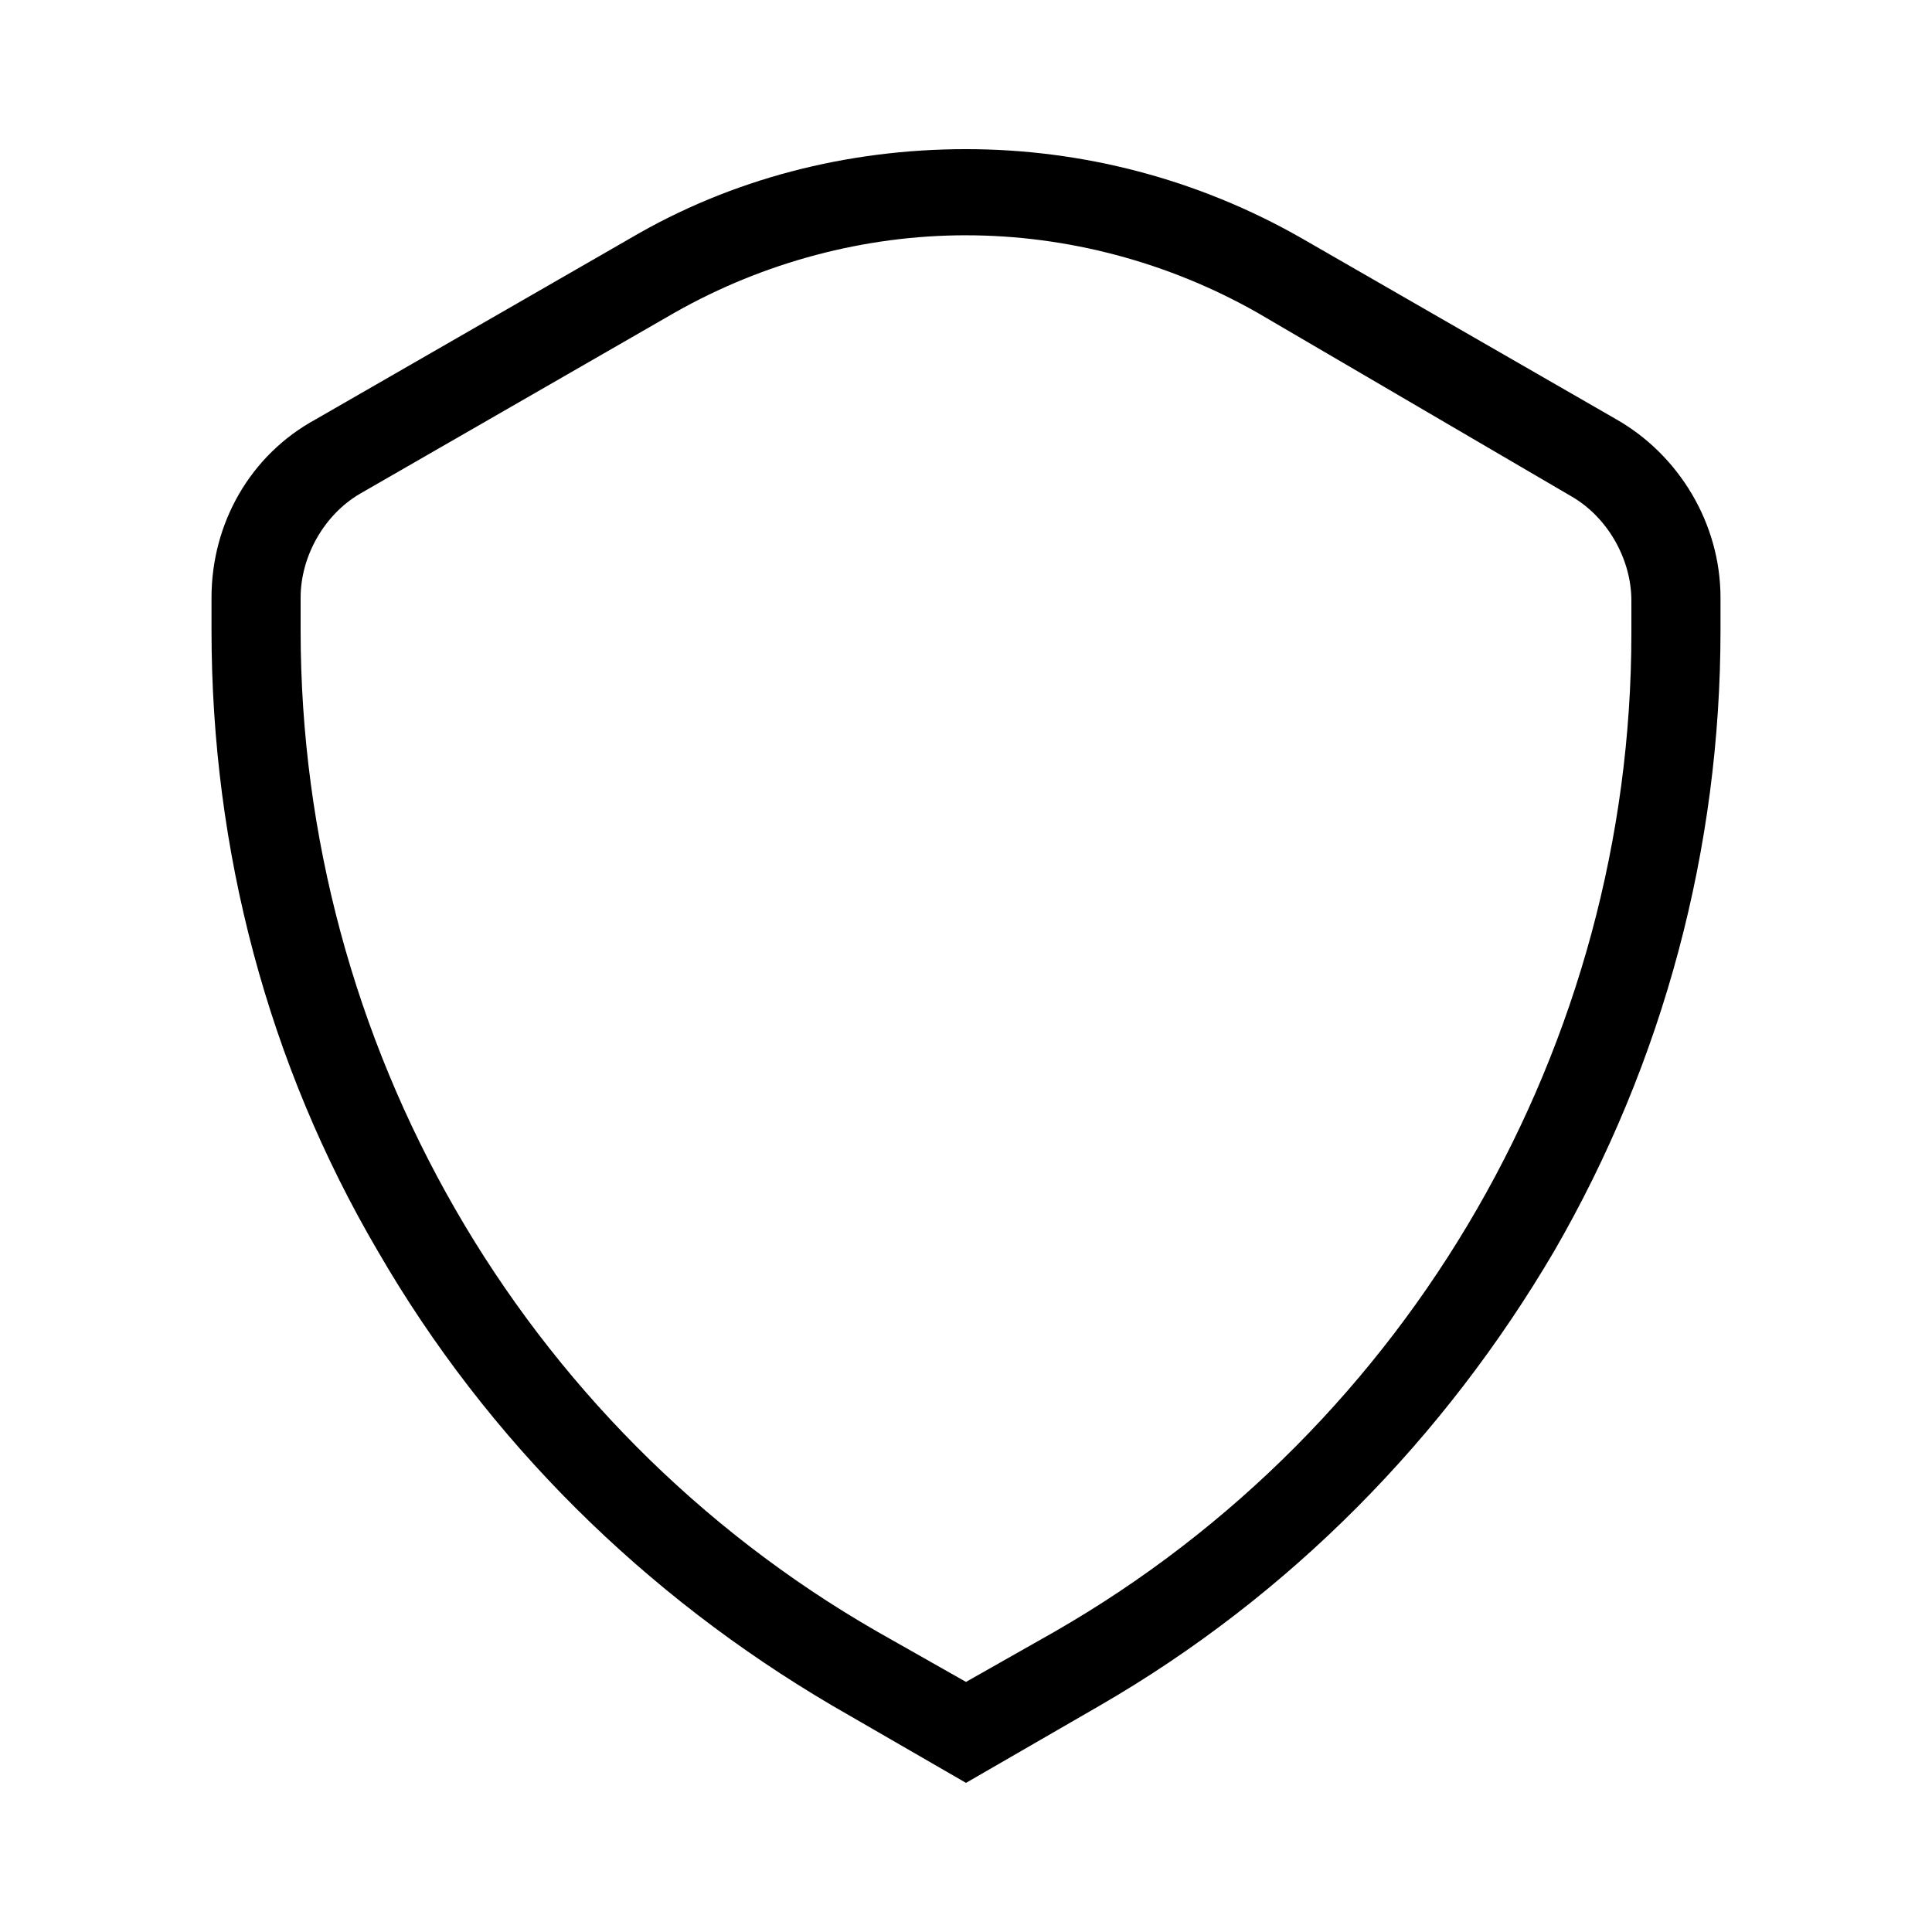 <?xml version="1.0" encoding="UTF-8"?>
<!-- The Best Svg Icon site in the world: iconSvg.co, Visit us! https://iconsvg.co -->
<svg fill="#000000" width="800px" height="800px" version="1.1" viewBox="144 144 512 512" xmlns="http://www.w3.org/2000/svg">
 <path d="m400 616.48-35.426-20.469c-49.594-29.125-91.316-70.062-120.44-120.44-29.125-49.594-44.082-106.27-44.082-164.52v-8.66c0-19.68 10.234-37.785 27.551-47.23l83.445-48.02c26.766-15.742 57.465-23.617 88.953-23.617 30.699 0 61.402 7.871 88.953 23.617l83.445 48.02c16.531 9.445 27.551 27.551 27.551 47.23v8.66c0 57.465-14.957 114.14-44.082 164.52-29.125 49.594-70.062 91.316-120.44 120.44zm0-410.13c-26.766 0-53.531 7.086-77.145 20.469l-83.445 48.02c-9.445 5.512-15.742 16.531-15.742 27.551v8.66c-0.004 109.42 58.25 210.97 152.71 265.29l23.617 13.383 23.617-13.383c94.465-54.316 152.72-155.87 152.72-264.5v-8.66c0-11.02-6.297-22.043-15.742-27.551l-83.449-48.809c-23.617-13.383-50.383-20.465-77.145-20.465z"/>
</svg>